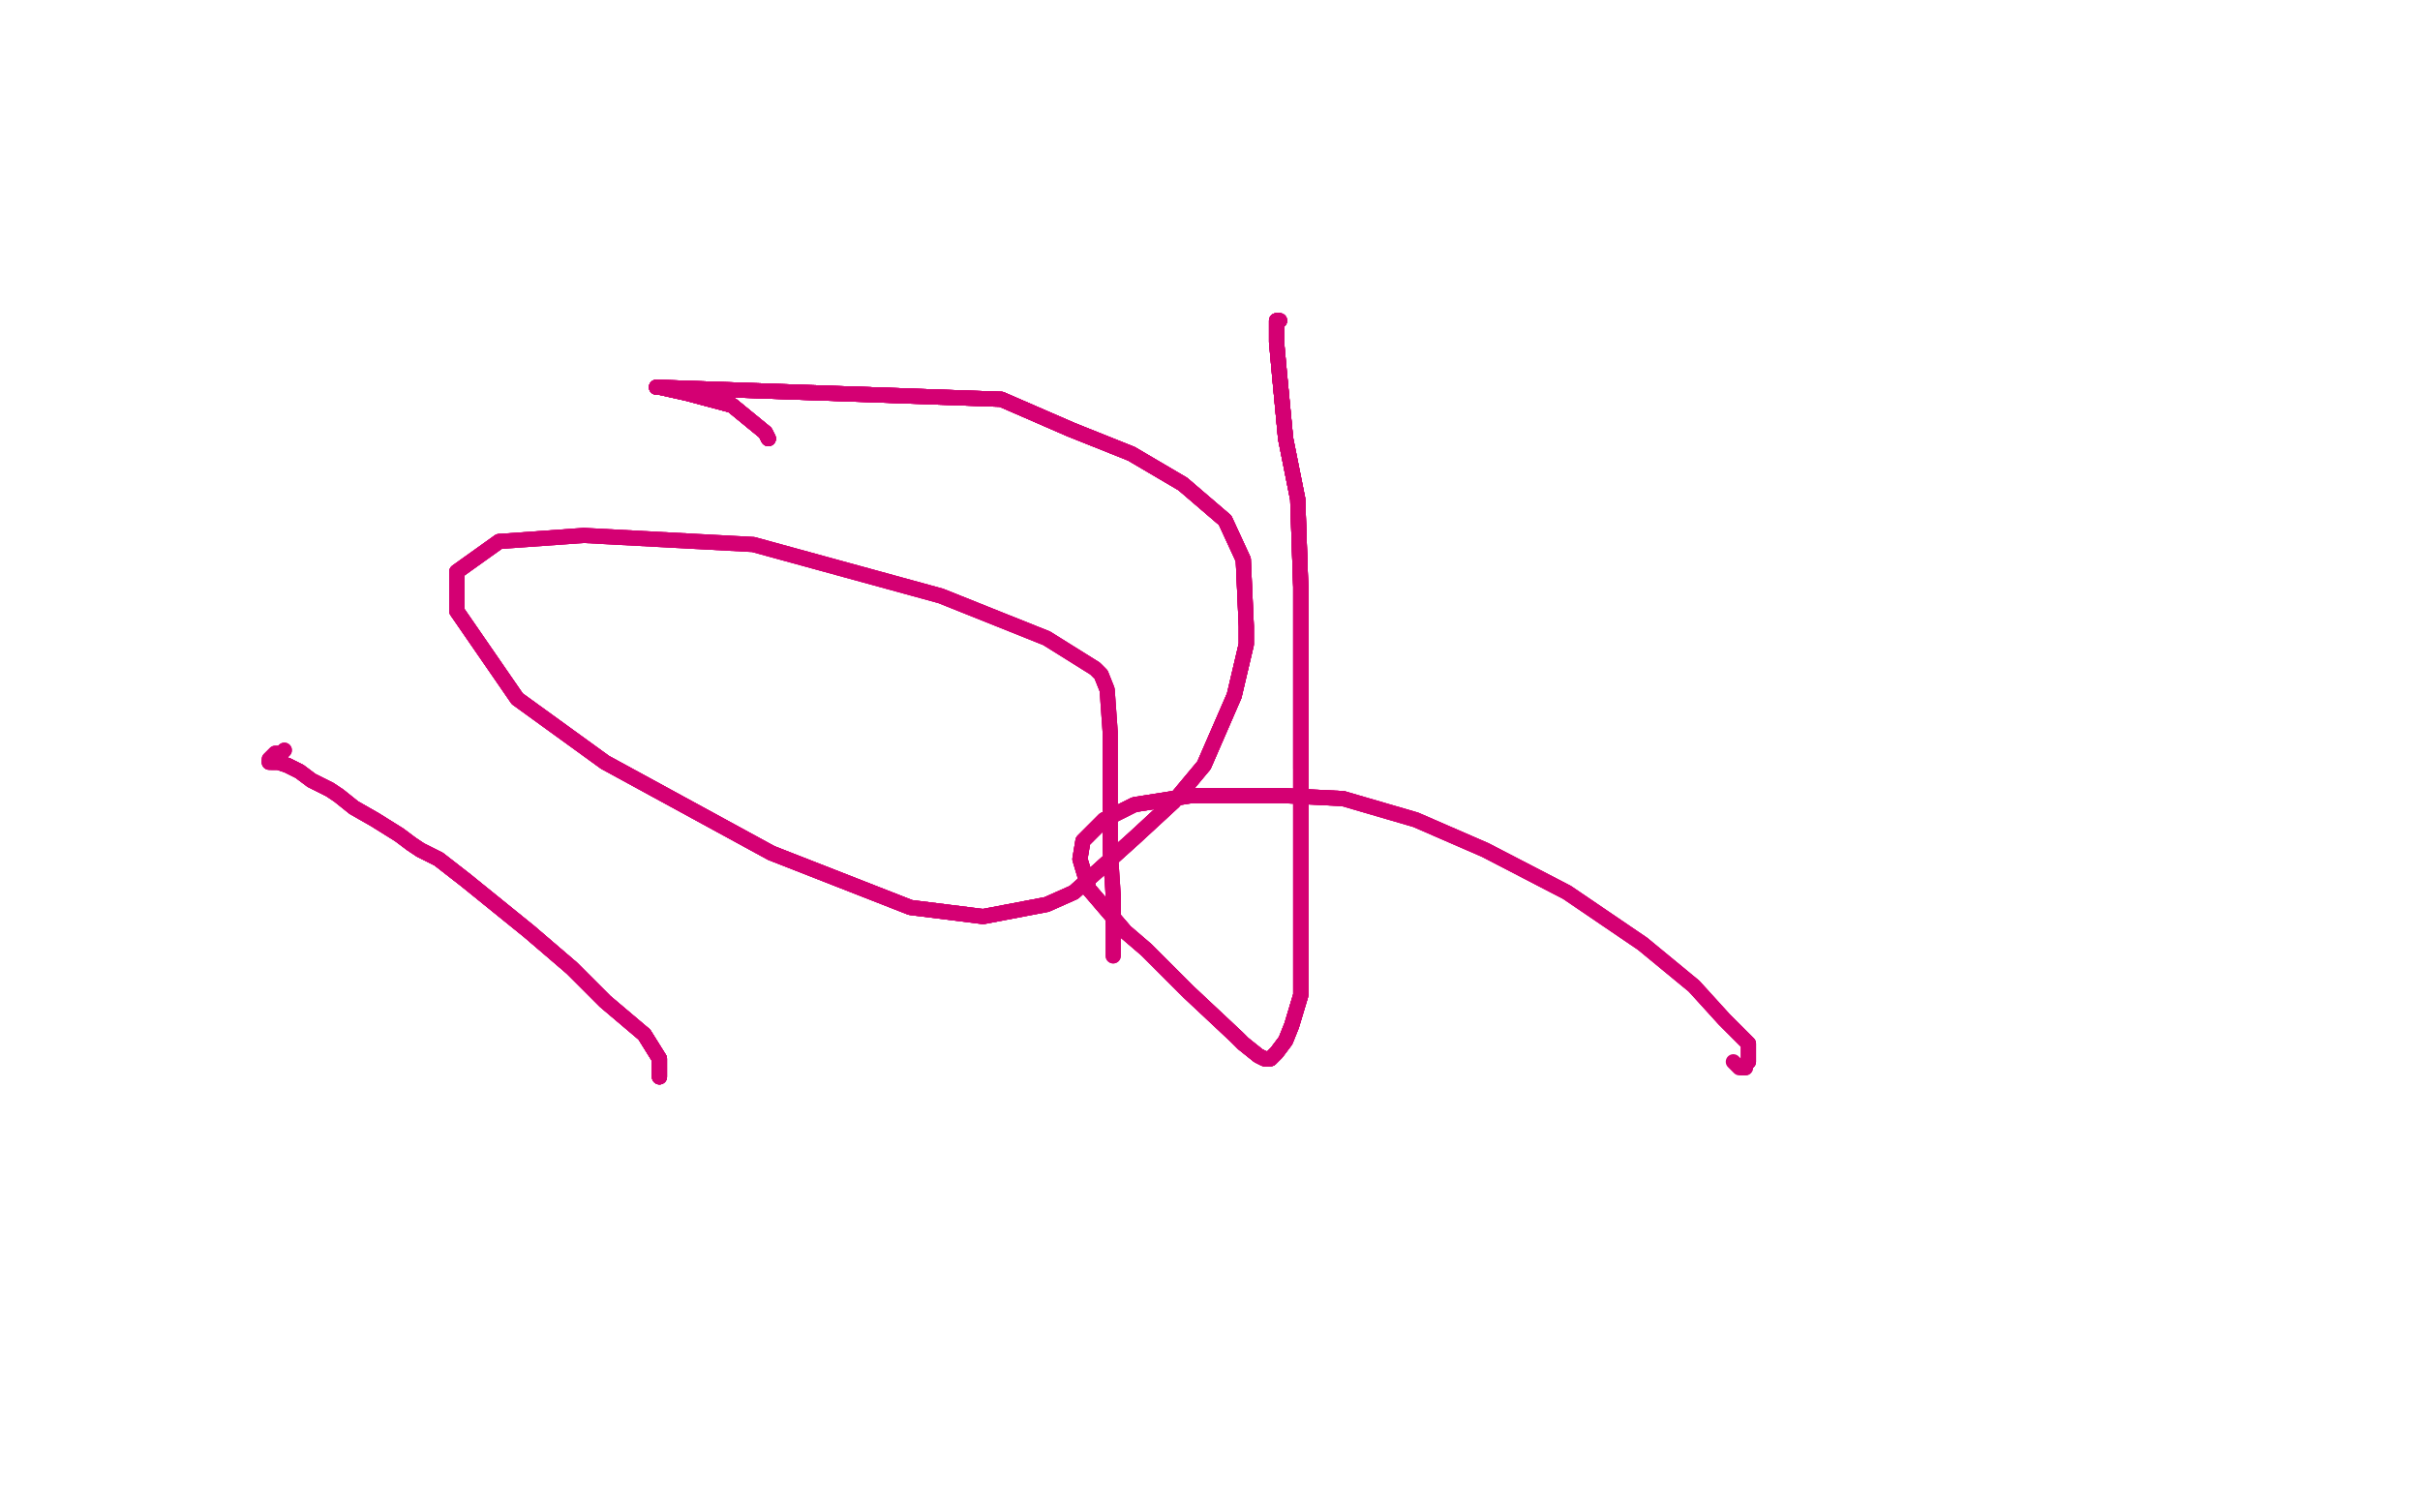 <?xml version="1.0" standalone="no"?>
<!DOCTYPE svg PUBLIC "-//W3C//DTD SVG 1.1//EN"
"http://www.w3.org/Graphics/SVG/1.1/DTD/svg11.dtd">

<svg width="800" height="500" version="1.1" xmlns="http://www.w3.org/2000/svg" xmlns:xlink="http://www.w3.org/1999/xlink" style="stroke-antialiasing: false"><desc>This SVG has been created on https://colorillo.com/</desc><rect x='0' y='0' width='800' height='500' style='fill: rgb(255,255,255); stroke-width:0' /><polyline points="218,356 218,355 218,353 218,350 213,342" style="fill: none; stroke: #d40073; stroke-width: 5; stroke-linejoin: round; stroke-linecap: round; stroke-antialiasing: false; stroke-antialias: 0; opacity: 1.0"/>
<polyline points="218,356 218,355 218,353 218,350 213,342 200,331 189,320 175,308 154,291 145,284" style="fill: none; stroke: #d40073; stroke-width: 5; stroke-linejoin: round; stroke-linecap: round; stroke-antialiasing: false; stroke-antialias: 0; opacity: 1.0"/>
<polyline points="218,356 218,355 218,353 218,350 213,342 200,331 189,320 175,308 154,291 145,284 139,281 136,279 132,276 124,271 117,267 112,263 109,261 103,258 99,255 95,253 92,252 91,252 90,252" style="fill: none; stroke: #d40073; stroke-width: 5; stroke-linejoin: round; stroke-linecap: round; stroke-antialiasing: false; stroke-antialias: 0; opacity: 1.0"/>
<polyline points="218,356 218,355 218,353 218,350 213,342 200,331 189,320 175,308 154,291 145,284 139,281 136,279 132,276 124,271 117,267 112,263 109,261 103,258 99,255 95,253 92,252 91,252 90,252 89,252 89,251 91,249 93,249 94,248" style="fill: none; stroke: #d40073; stroke-width: 5; stroke-linejoin: round; stroke-linecap: round; stroke-antialiasing: false; stroke-antialias: 0; opacity: 1.0"/>
<polyline points="218,356 218,355 218,353 218,350 213,342 200,331 189,320 175,308 154,291 145,284 139,281 136,279 132,276 124,271 117,267 112,263 109,261 103,258 99,255 95,253 92,252 91,252 90,252 89,252" style="fill: none; stroke: #d40073; stroke-width: 5; stroke-linejoin: round; stroke-linecap: round; stroke-antialiasing: false; stroke-antialias: 0; opacity: 1.0"/>
<polyline points="218,356 218,355 218,353 218,350 213,342 200,331 189,320 175,308 154,291 145,284 139,281 136,279 132,276 124,271 117,267 112,263 109,261 103,258 99,255 95,253 92,252 91,252 90,252 89,252 89,251 91,249 93,249 94,248" style="fill: none; stroke: #d40073; stroke-width: 5; stroke-linejoin: round; stroke-linecap: round; stroke-antialiasing: false; stroke-antialias: 0; opacity: 1.0"/>
<polyline points="254,145 253,143 242,134" style="fill: none; stroke: #d40073; stroke-width: 5; stroke-linejoin: round; stroke-linecap: round; stroke-antialiasing: false; stroke-antialias: 0; opacity: 1.0"/>
<polyline points="254,145 253,143 242,134 227,130 218,128 217,128 331,132 354,142" style="fill: none; stroke: #d40073; stroke-width: 5; stroke-linejoin: round; stroke-linecap: round; stroke-antialiasing: false; stroke-antialias: 0; opacity: 1.0"/>
<polyline points="254,145 253,143 242,134 227,130 218,128 217,128 331,132 354,142 374,150 391,160 405,172 411,185 412,207 412,213 408,230 398,253" style="fill: none; stroke: #d40073; stroke-width: 5; stroke-linejoin: round; stroke-linecap: round; stroke-antialiasing: false; stroke-antialias: 0; opacity: 1.0"/>
<polyline points="254,145 253,143 242,134 227,130 218,128 217,128 331,132 354,142 374,150 391,160 405,172 411,185 412,207 412,213 408,230 398,253 388,265 375,277 355,295 346,299 325,303 301,300 255,282 200,252 171,231 151,202 151,189 165,179" style="fill: none; stroke: #d40073; stroke-width: 5; stroke-linejoin: round; stroke-linecap: round; stroke-antialiasing: false; stroke-antialias: 0; opacity: 1.0"/>
<polyline points="254,145 253,143 242,134 227,130 218,128 217,128 331,132 354,142 374,150 391,160 405,172 411,185 412,207 412,213 408,230 398,253 388,265 375,277 355,295 346,299 325,303 301,300 255,282 200,252 171,231 151,202 151,189 165,179 193,177 249,180 311,197 346,211 362,221 364,223 366,228 367,242 367,252 367,266 367,281 368,296 368,305" style="fill: none; stroke: #d40073; stroke-width: 5; stroke-linejoin: round; stroke-linecap: round; stroke-antialiasing: false; stroke-antialias: 0; opacity: 1.0"/>
<polyline points="254,145 253,143 242,134 227,130 218,128 217,128 331,132 354,142 374,150 391,160 405,172 411,185 412,207 412,213 408,230 398,253 388,265 375,277 355,295 346,299 325,303 301,300 255,282 200,252 171,231 151,202 151,189 165,179 193,177 249,180 311,197 346,211 362,221 364,223 366,228 367,242 367,252 367,266 367,281 368,296 368,305 368,311 368,314 368,316" style="fill: none; stroke: #d40073; stroke-width: 5; stroke-linejoin: round; stroke-linecap: round; stroke-antialiasing: false; stroke-antialias: 0; opacity: 1.0"/>
<polyline points="254,145 253,143 242,134 227,130 218,128 217,128 331,132 354,142 374,150 391,160 405,172 411,185 412,207 412,213 408,230 398,253 388,265 375,277 355,295 346,299 325,303 301,300 255,282 200,252 171,231 151,202 151,189 165,179 193,177 249,180 311,197 346,211 362,221 364,223 366,228 367,242 367,252 367,266 367,281 368,296 368,305 368,311 368,314 368,316 368,315 368,314" style="fill: none; stroke: #d40073; stroke-width: 5; stroke-linejoin: round; stroke-linecap: round; stroke-antialiasing: false; stroke-antialias: 0; opacity: 1.0"/>
<polyline points="423,106 422,106 422,108 422,113 423,124 425,145" style="fill: none; stroke: #d40073; stroke-width: 5; stroke-linejoin: round; stroke-linecap: round; stroke-antialiasing: false; stroke-antialias: 0; opacity: 1.0"/>
<polyline points="423,106 422,106 422,108 422,113 423,124 425,145 429,165 430,194 430,214 430,238 430,254" style="fill: none; stroke: #d40073; stroke-width: 5; stroke-linejoin: round; stroke-linecap: round; stroke-antialiasing: false; stroke-antialias: 0; opacity: 1.0"/>
<polyline points="423,106 422,106 422,108 422,113 423,124 425,145 429,165 430,194 430,214 430,238 430,254 430,269 430,277 430,291 430,306 430,320 430,329 427,339 425,344 422,348 420,350 418,350 416,349 411,345 409,343" style="fill: none; stroke: #d40073; stroke-width: 5; stroke-linejoin: round; stroke-linecap: round; stroke-antialiasing: false; stroke-antialias: 0; opacity: 1.0"/>
<polyline points="423,106 422,106 422,108 422,113 423,124 425,145 429,165 430,194 430,214 430,238 430,254 430,269 430,277 430,291 430,306 430,320 430,329 427,339 425,344 422,348 420,350 418,350 416,349 411,345 409,343 393,328 379,314 372,308 360,294 357,284 358,278 365,271 375,266 394,263 403,263 424,263 444,264" style="fill: none; stroke: #d40073; stroke-width: 5; stroke-linejoin: round; stroke-linecap: round; stroke-antialiasing: false; stroke-antialias: 0; opacity: 1.0"/>
<polyline points="423,106 422,106 422,108 422,113 423,124 425,145 429,165 430,194 430,214 430,238 430,254 430,269 430,277 430,291 430,306 430,320 430,329 427,339 425,344 422,348 420,350 418,350 416,349 411,345 409,343 393,328 379,314 372,308 360,294 357,284 358,278 365,271 375,266 394,263 403,263 424,263 444,264 468,271 491,281 518,295 543,312 560,326 570,337 578,345 578,348 578,350 578,351 577,352" style="fill: none; stroke: #d40073; stroke-width: 5; stroke-linejoin: round; stroke-linecap: round; stroke-antialiasing: false; stroke-antialias: 0; opacity: 1.0"/>
<polyline points="423,106 422,106 422,108 422,113 423,124 425,145 429,165 430,194 430,214 430,238 430,254 430,269 430,277 430,291 430,306 430,320 430,329 427,339 425,344 422,348 420,350 418,350 416,349 411,345 409,343 393,328 379,314 372,308 360,294 357,284 358,278 365,271 375,266 394,263 403,263 424,263 444,264 468,271 491,281 518,295 543,312 560,326 570,337 578,345 578,348 578,350 578,351 577,352 577,353 576,353" style="fill: none; stroke: #d40073; stroke-width: 5; stroke-linejoin: round; stroke-linecap: round; stroke-antialiasing: false; stroke-antialias: 0; opacity: 1.0"/>
<polyline points="423,124 425,145 429,165 430,194 430,214 430,238 430,254 430,269 430,277 430,291 430,306 430,320 430,329 427,339 425,344 422,348 420,350 418,350 416,349 411,345 409,343 393,328 379,314 372,308 360,294 357,284 358,278 365,271 375,266 394,263 403,263 424,263 444,264 468,271 491,281 518,295 543,312 560,326 570,337 578,345 578,348 578,350 578,351 577,352 577,353 576,353 575,353 573,351" style="fill: none; stroke: #d40073; stroke-width: 5; stroke-linejoin: round; stroke-linecap: round; stroke-antialiasing: false; stroke-antialias: 0; opacity: 1.0"/>
</svg>
